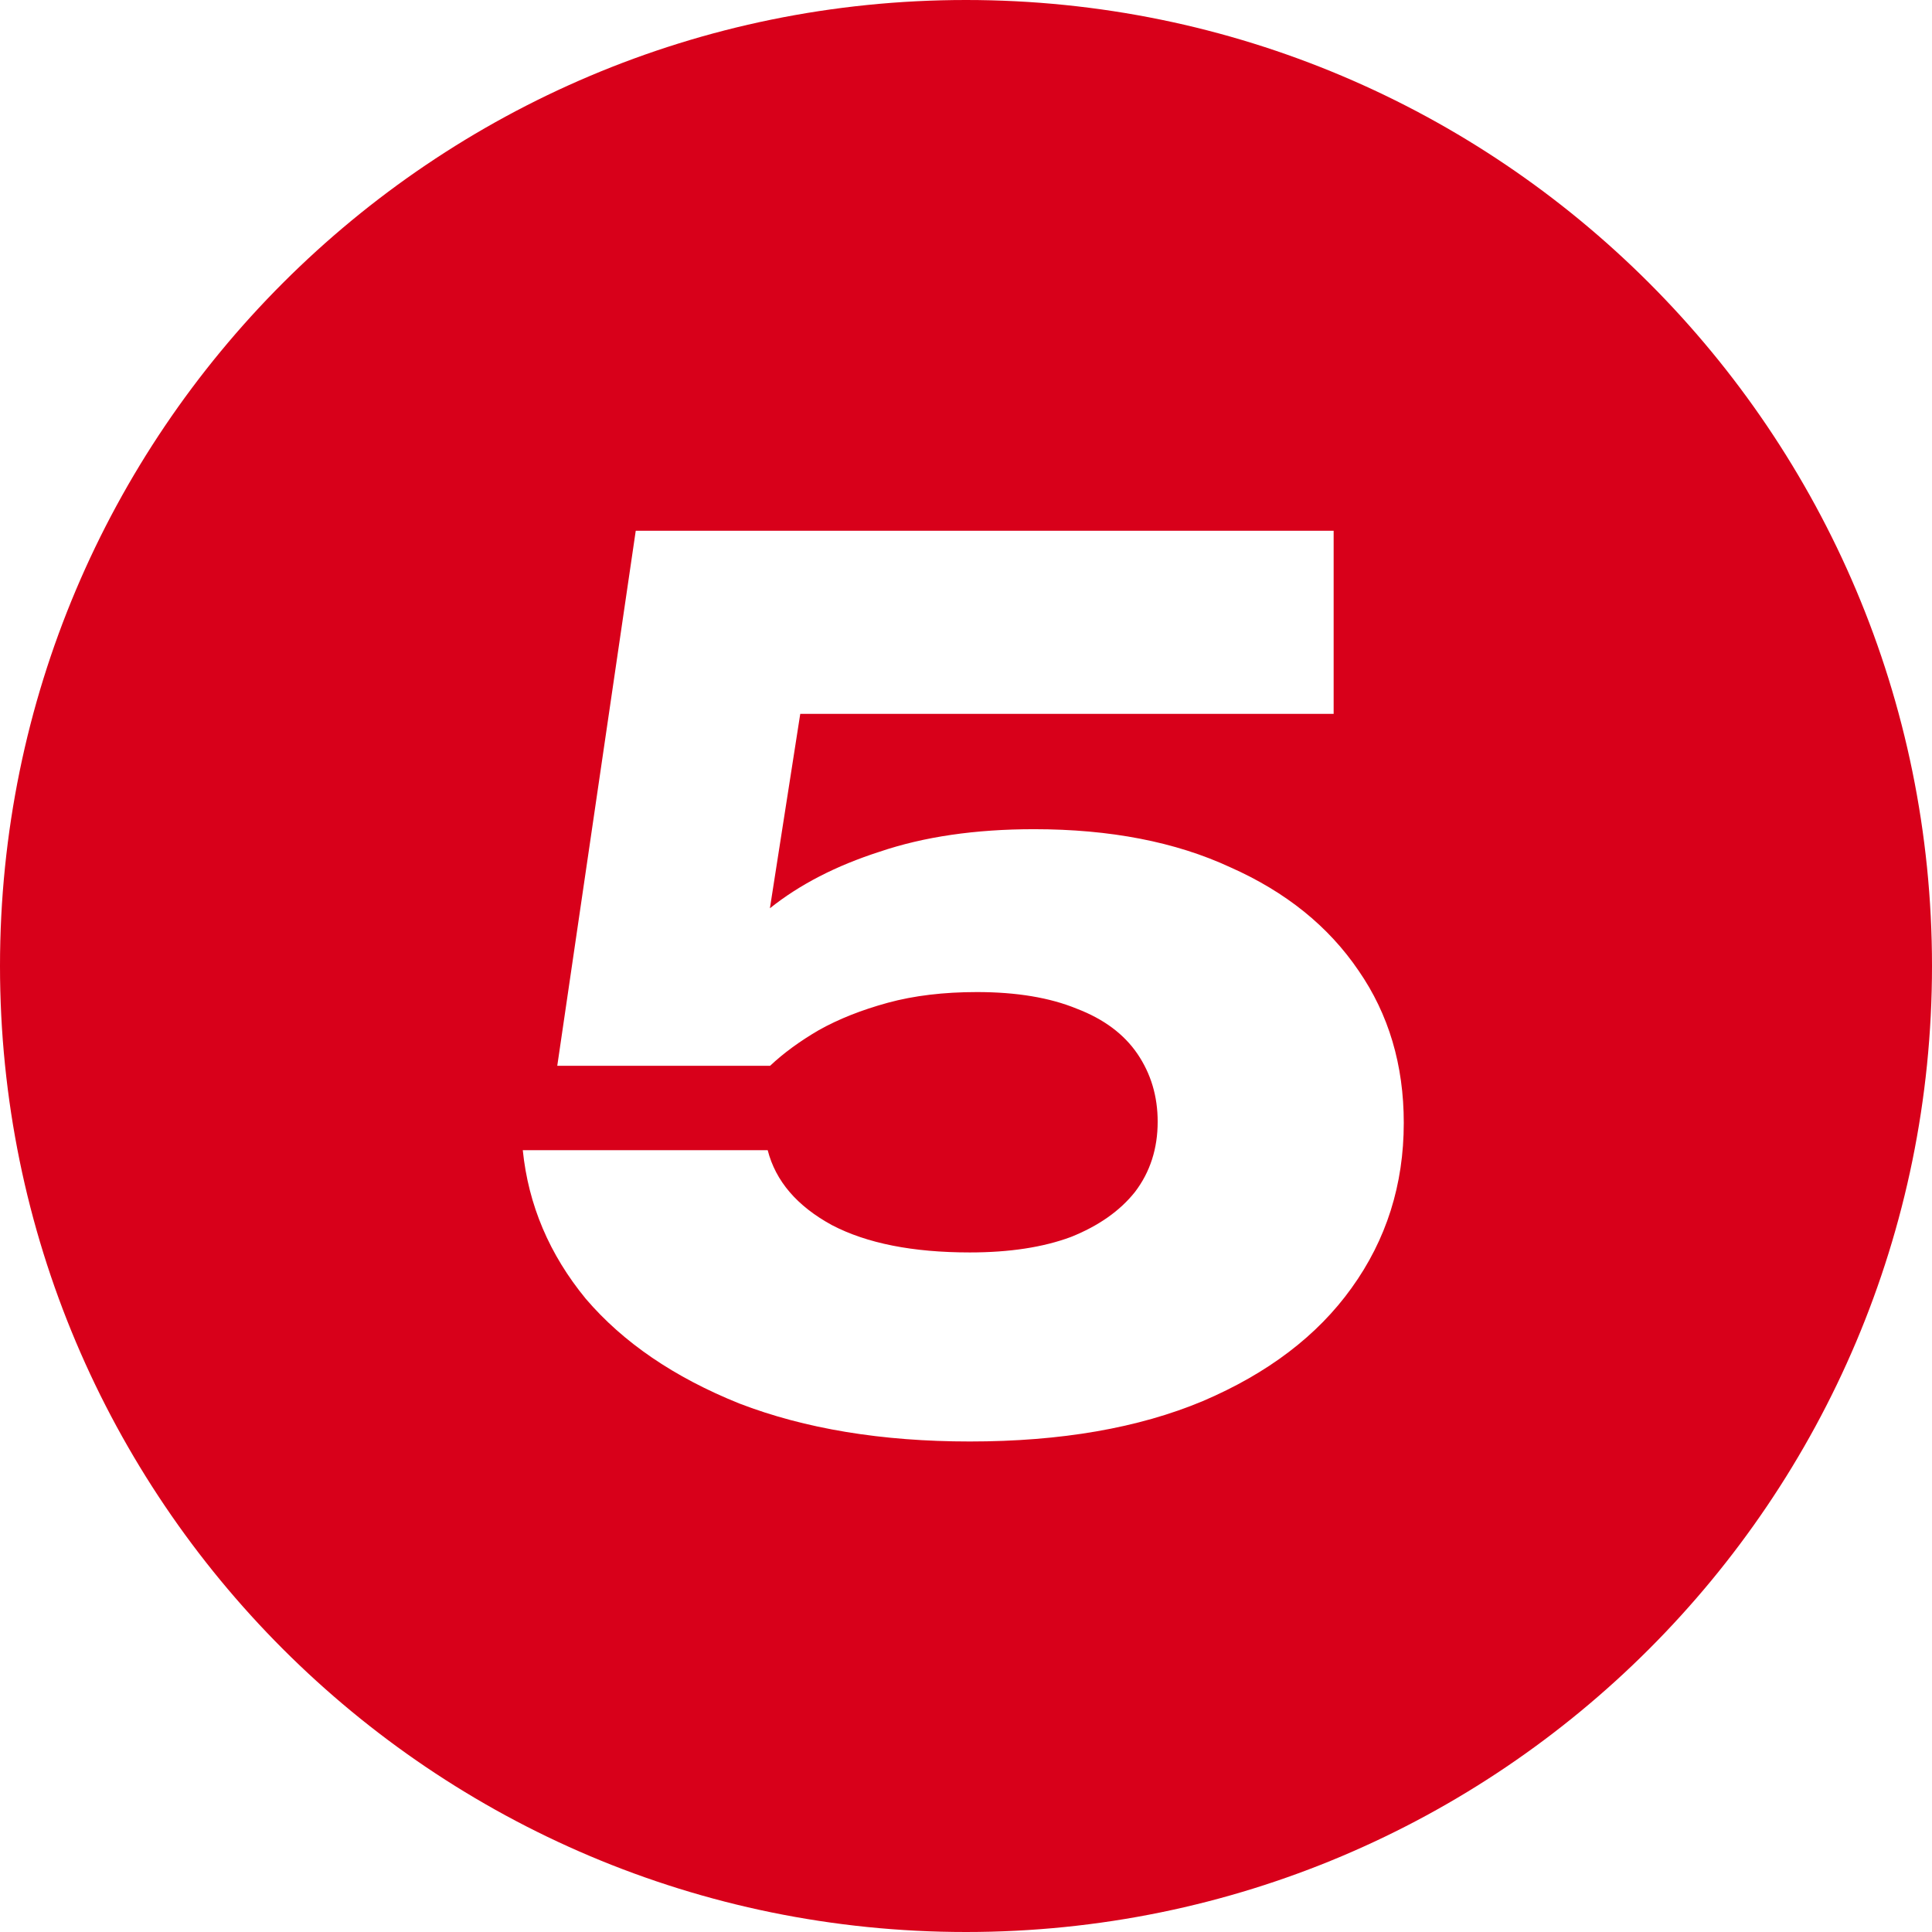 <?xml version="1.0" encoding="UTF-8"?> <svg xmlns="http://www.w3.org/2000/svg" width="100" height="100" viewBox="0 0 100 100" fill="none"> <path fill-rule="evenodd" clip-rule="evenodd" d="M50 100C77.614 100 100 77.614 100 50C100 22.386 77.614 0 50 0C22.386 0 0 22.386 0 50C0 77.614 22.386 100 50 100ZM69.029 27.473H32.906L28.844 55.165H39.86C40.556 54.509 41.398 53.893 42.383 53.319C43.408 52.744 44.598 52.273 45.952 51.903C47.305 51.534 48.844 51.349 50.567 51.349C52.618 51.349 54.341 51.637 55.736 52.211C57.131 52.744 58.177 53.524 58.875 54.549C59.572 55.575 59.921 56.745 59.921 58.057C59.921 59.452 59.531 60.662 58.752 61.688C57.972 62.672 56.865 63.452 55.429 64.026C53.993 64.56 52.249 64.826 50.197 64.826C47.244 64.826 44.865 64.355 43.059 63.411C41.254 62.426 40.146 61.134 39.736 59.534H27.059C27.347 62.365 28.434 64.929 30.321 67.226C32.249 69.483 34.895 71.288 38.26 72.642C41.665 73.954 45.644 74.611 50.197 74.611C54.916 74.611 58.936 73.913 62.26 72.519C65.624 71.083 68.188 69.134 69.952 66.673C71.757 64.17 72.659 61.319 72.659 58.119C72.659 55.124 71.88 52.498 70.321 50.242C68.762 47.944 66.547 46.16 63.675 44.888C60.844 43.575 57.459 42.919 53.521 42.919C50.485 42.919 47.818 43.308 45.521 44.088C43.279 44.808 41.389 45.783 39.85 47.012L41.421 36.95H69.029V27.473Z" fill="#D8001A"></path> </svg> 